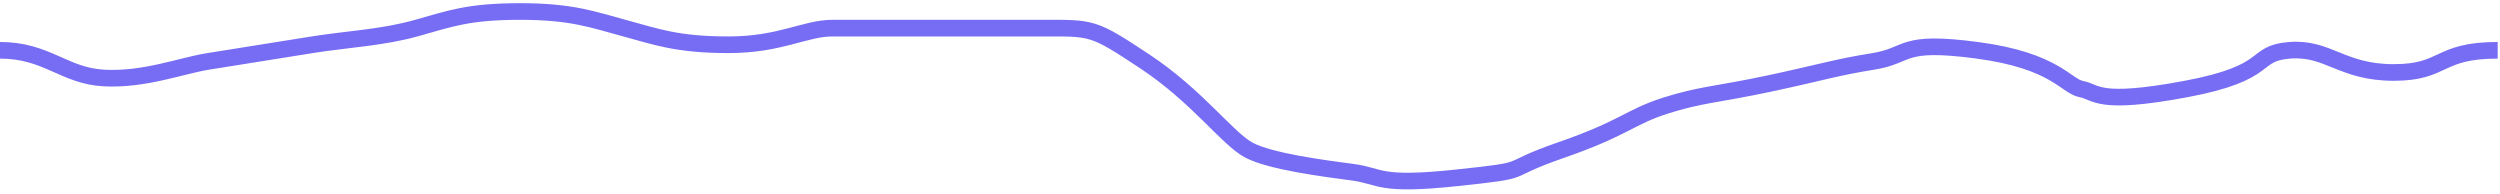 <?xml version="1.0" encoding="UTF-8"?>
<svg width="451px" height="35px" viewBox="0 0 451 35" version="1.1" xmlns="http://www.w3.org/2000/svg" xmlns:xlink="http://www.w3.org/1999/xlink">
    <title>Path 2</title>
    <g id="Landing-Page" stroke="none" stroke-width="1" fill="none" fill-rule="evenodd">
        <g id="Artboard-Copy-2" transform="translate(0, -13)" stroke="#766DF4" stroke-width="3">
            <path d="M0,22.075 C8.49,22.075 11.514,26.688 18.774,27.075 C26.035,27.462 32.666,24.855 37.549,24.075 C42.431,23.295 50.038,22.079 56.323,21.075 C62.608,20.071 68.976,19.794 75.097,18.075 C81.218,16.356 84.484,15.075 93.871,15.075 C103.258,15.075 107.058,16.575 112.646,18.075 C118.234,19.575 122.033,21.075 131.42,21.075 C140.807,21.075 145.195,18.075 150.194,18.075 C155.193,18.075 159.581,18.075 168.968,18.075 C178.356,18.075 178.356,18.075 187.743,18.075 C197.13,18.075 197.005,17.78 206.517,24.075 C216.029,30.37 221.404,38.004 225.291,40.075 C229.179,42.145 238.876,43.384 244.065,44.075 C249.255,44.766 248.515,46.601 262.84,45.075 C277.165,43.549 270.142,44.047 281.614,40.075 C293.086,36.103 293.985,34.121 300.388,32.075 C306.791,30.029 309.775,30.075 319.162,28.075 C328.55,26.075 331.176,25.155 337.937,24.075 C344.698,22.995 342.613,20.198 356.711,22.075 C370.809,23.952 372.678,28.552 375.485,29.075 C378.292,29.598 378.292,32.052 394.26,29.075 C410.227,26.098 406.072,22.631 413.034,22.075 C419.996,21.519 422.421,26.075 431.808,26.075 C441.195,26.075 439.614,22.075 450.582,22.075" id="Path-2"></path>
        </g>
    </g>
</svg>